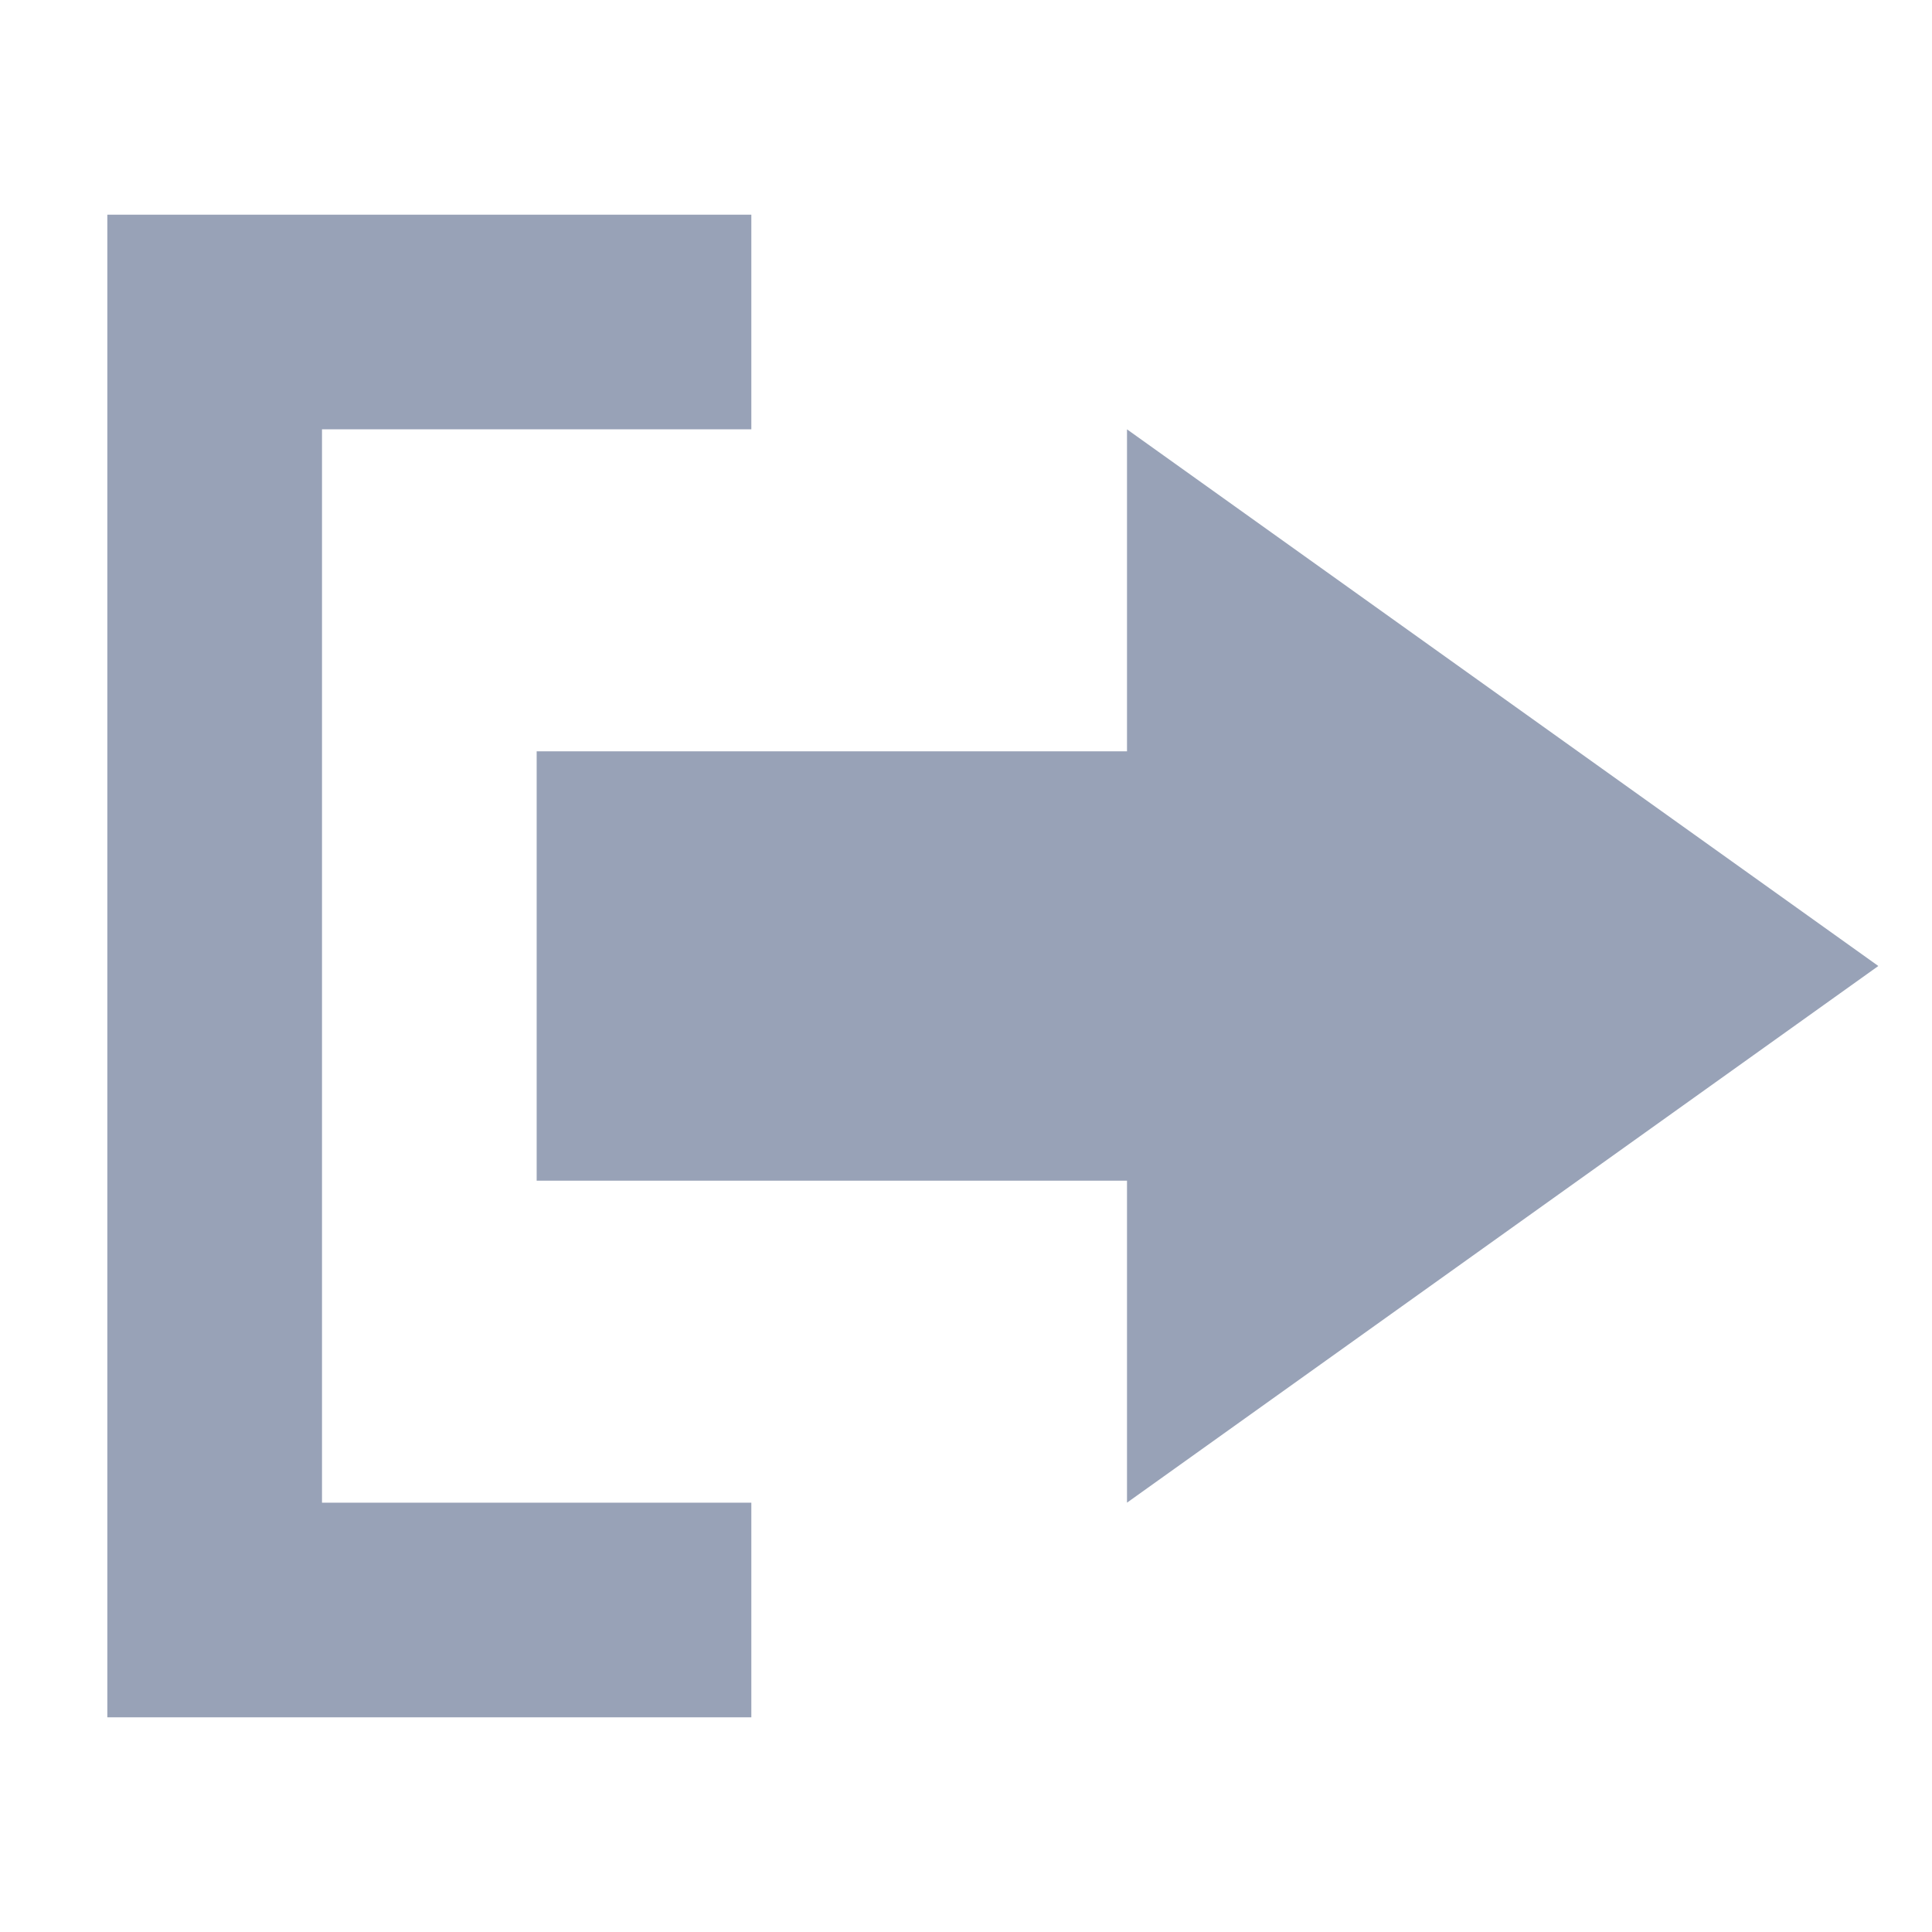 <svg xmlns="http://www.w3.org/2000/svg" width="18" height="18" viewBox="0 0 18 18">
  <defs>
    <style>
      .cls-1 {
        fill: none;
      }

      .cls-2 {
        fill: #98a2b7;
      }
    </style>
  </defs>
  <g id="退出登录icon" transform="translate(-1225 -162)">
    <rect id="矩形_55" data-name="矩形 55" class="cls-1" width="18" height="18" transform="translate(1225 162)"/>
    <path id="联合_14" data-name="联合 14" class="cls-2" d="M-6211-172h-1v-14h6v2h-4v10h4v2Zm8.5-5h-5.5v-4h5.5v-3l7,5-7,5Z" transform="translate(7438 350)"/>
  </g>
</svg>
